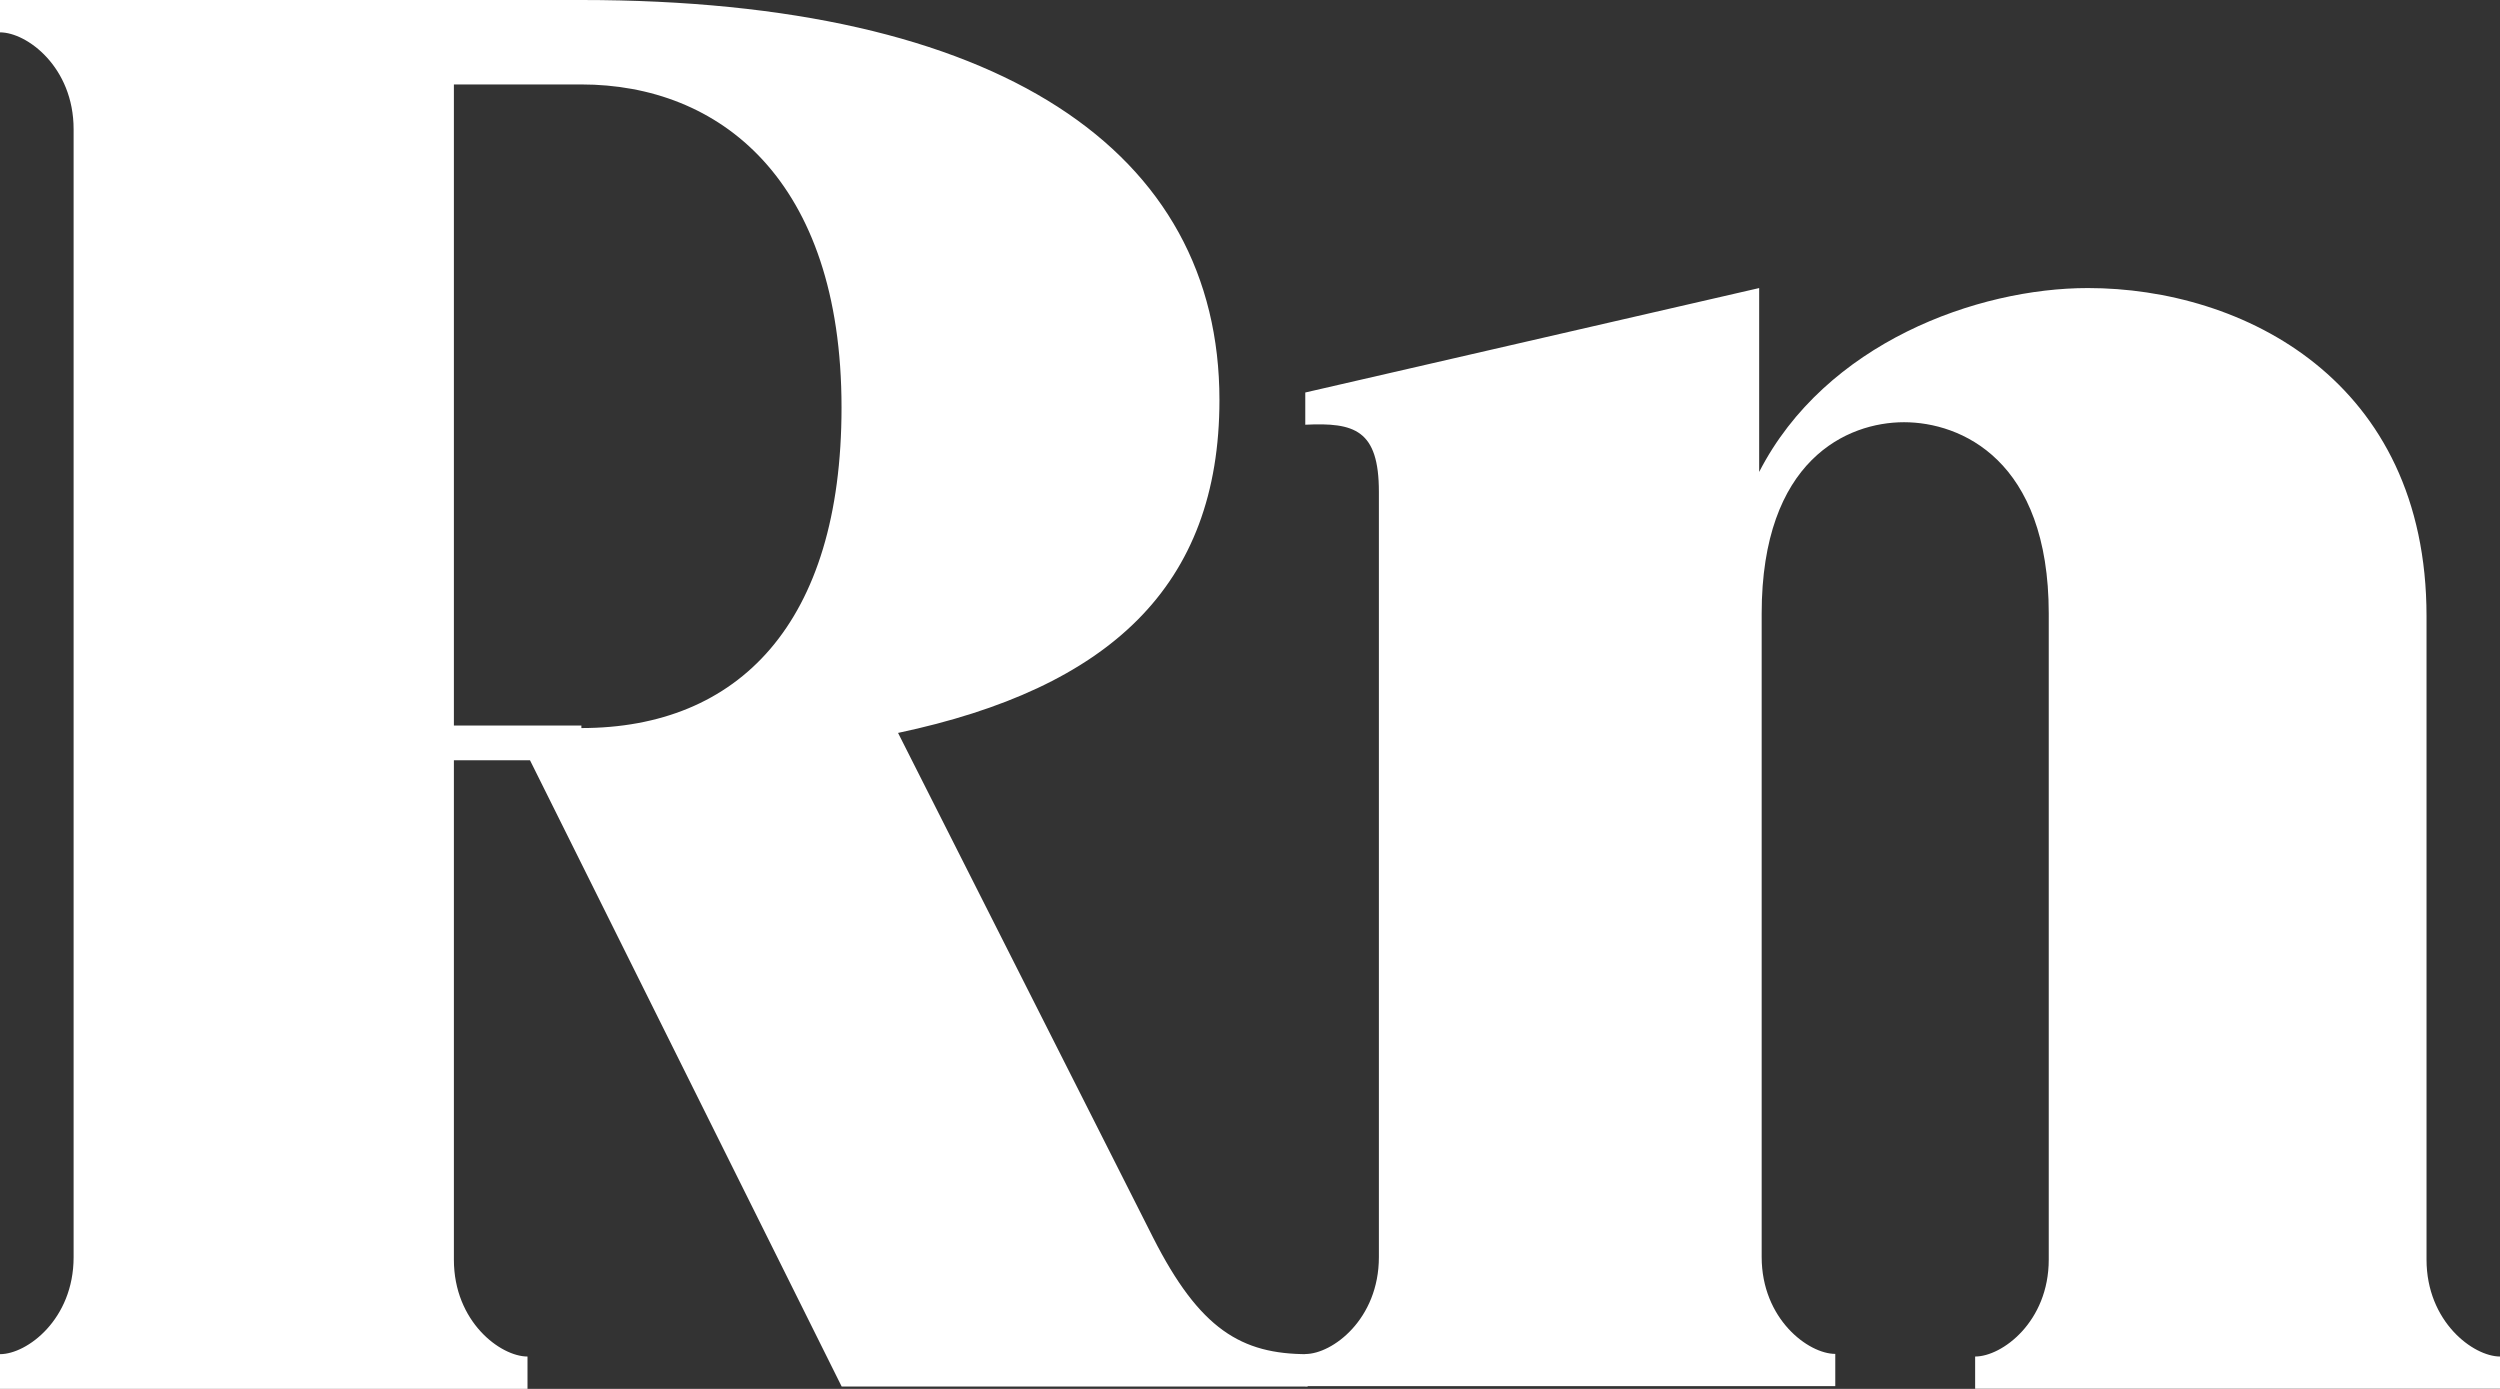 <svg width="18" height="10" fill="none" xmlns="http://www.w3.org/2000/svg"><rect width="100%" height="100%" fill="#333333" stroke="none"/><path d="M0 9.75c.194 0 .53-.25.53-.698V.93C.53.483.194.233 0 .233V0h4.186C7.207 0 8.78 1.091 8.78 2.88c0 1.342-.795 2.075-2.314 2.397L8.302 8.91c.336.662.636.84 1.113.84v.233H6.06L3.816 5.474h-.548V9.07c0 .447.336.697.53.697V10H0v-.25Zm4.186-4.508c1.131 0 1.873-.752 1.873-2.308 0-1.646-.883-2.326-1.873-2.326h-.918v4.616h.918v.018Z" fill="#fff"/><path d="M9.398 9.749c.195 0 .53-.25.53-.698v-5.51c0-.447-.176-.5-.53-.483v-.232l3.268-.752v1.324c.477-.93 1.572-1.324 2.367-1.324 1.113 0 2.438.662 2.438 2.362v4.633c0 .447.336.698.53.698v.232h-3.78v-.232c.194 0 .53-.25.53-.698V4.418c0-1.11-.636-1.378-1.042-1.378-.407 0-1.025.269-1.025 1.378V9.05c0 .447.336.698.53.698v.232H9.398V9.75Z" fill="#fff"/></svg>